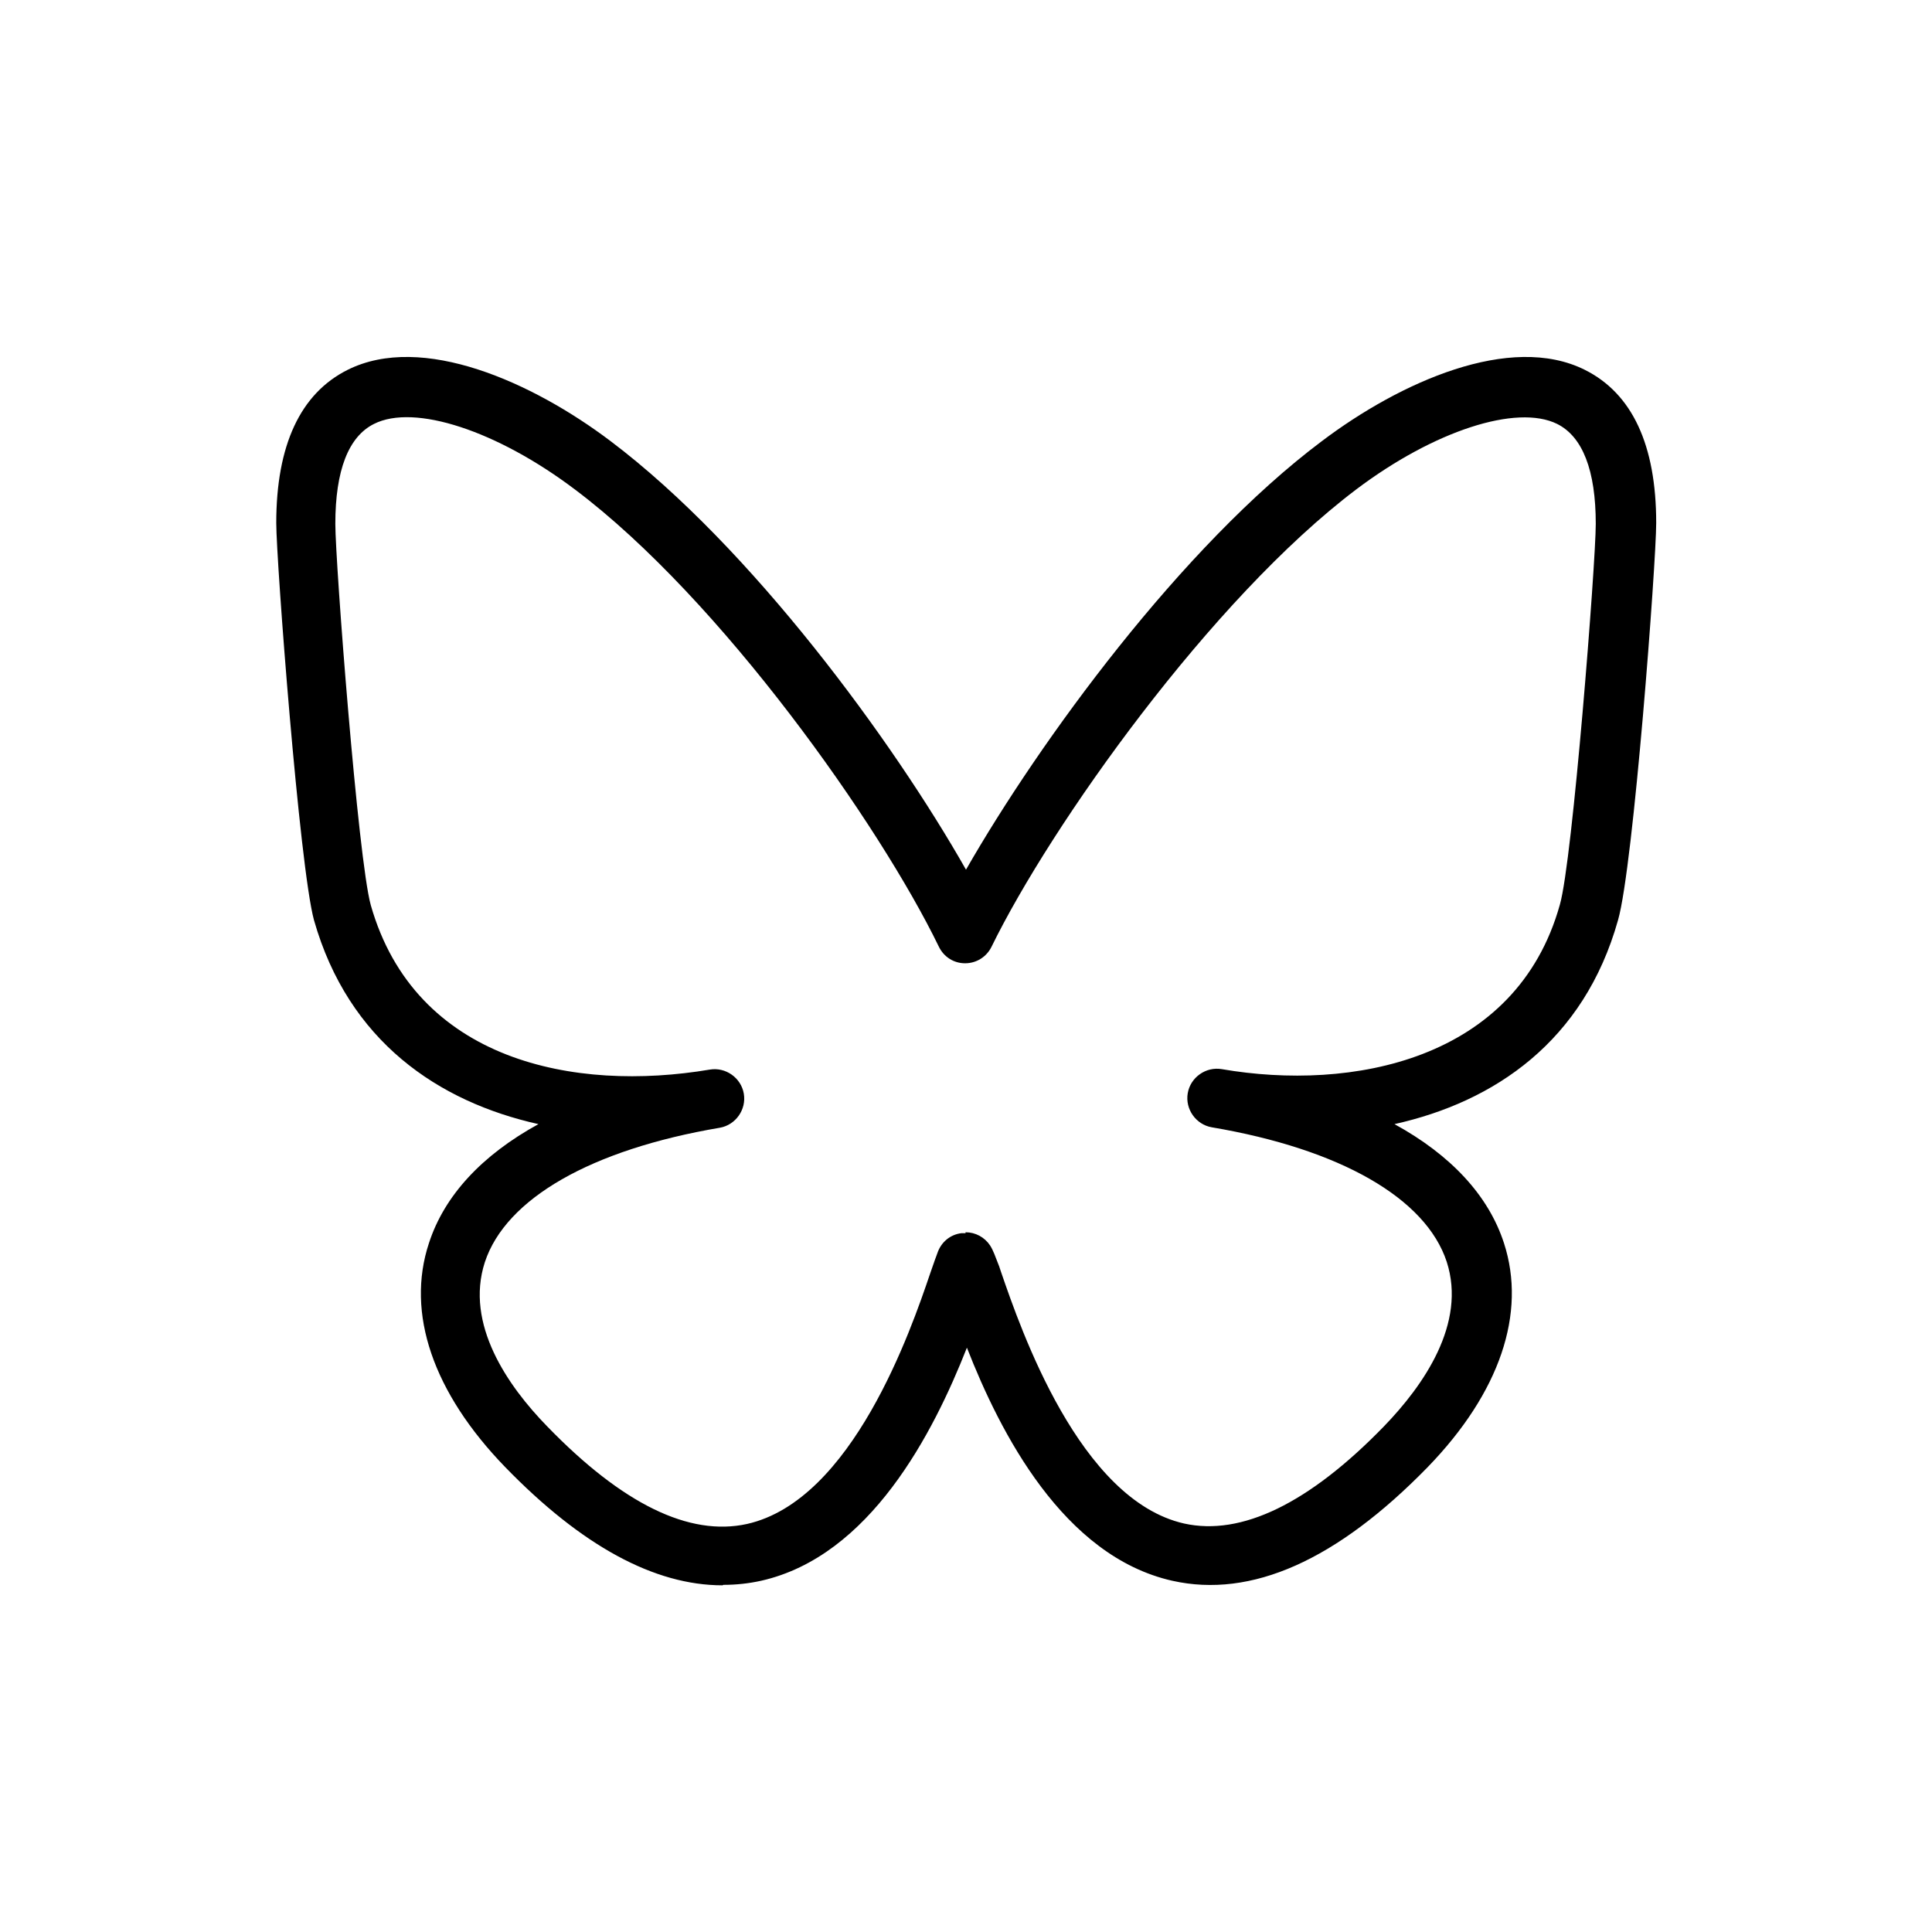 <svg viewBox="0 0 42.52 42.52" version="1.1" xmlns="http://www.w3.org/2000/svg" id="Ebene_1">
  
  <path d="M15.9,34.89c-1.5,0-3.1-.87-4.78-2.6-1.59-1.64-2.19-3.39-1.68-4.93.34-1.05,1.17-1.94,2.41-2.62-2.2-.49-4.18-1.82-4.94-4.49-.32-1.18-.83-7.91-.83-8.74,0-1.71.53-2.85,1.57-3.37,1.64-.82,4.07.27,5.79,1.57,3.1,2.34,6.22,6.61,7.82,9.43,1.62-2.83,4.75-7.12,7.83-9.43,1.72-1.3,4.15-2.39,5.79-1.57,1.04.52,1.57,1.65,1.57,3.37,0,.86-.5,7.56-.84,8.74-.75,2.67-2.72,4-4.92,4.49,1.24.68,2.07,1.57,2.41,2.62.5,1.54-.09,3.29-1.68,4.93-2,2.05-3.88,2.89-5.62,2.5-2.4-.54-3.79-3.26-4.52-5.13-.74,1.88-2.13,4.59-4.53,5.13-.27.06-.55.09-.83.09ZM21.25,27.12c.22,0,.42.11.54.29.07.11.11.23.2.46l.04.12c.44,1.28,1.73,5.02,4.03,5.54,1.26.28,2.75-.44,4.4-2.14.87-.9,1.82-2.26,1.38-3.62-.46-1.4-2.34-2.48-5.17-2.96h0c-.35-.06-.59-.4-.53-.75.06-.35.4-.59.75-.53h0s0,0,0,0c2.84.49,6.48-.18,7.44-3.62.28-.97.79-7.52.79-8.38,0-1.18-.29-1.92-.85-2.2-.89-.44-2.71.15-4.42,1.44-3.19,2.41-6.72,7.39-8.03,10.07-.11.22-.33.36-.58.36h0c-.25,0-.47-.14-.58-.37-1.29-2.66-4.79-7.64-8.01-10.06h0c-1.71-1.29-3.53-1.89-4.42-1.44-.56.28-.85,1.02-.85,2.2,0,.85.5,7.38.78,8.39.98,3.44,4.49,4.12,7.46,3.62,0,0,0,0,0,0h0c.35-.06.69.18.75.53.06.35-.18.69-.53.75h0c-2.83.48-4.71,1.56-5.17,2.96-.44,1.36.5,2.72,1.38,3.62,1.65,1.7,3.12,2.42,4.39,2.14,2.32-.52,3.61-4.27,4.03-5.51.09-.26.14-.4.16-.45.08-.24.28-.41.53-.44.03,0,.06,0,.09,0Z"></path>
</svg>